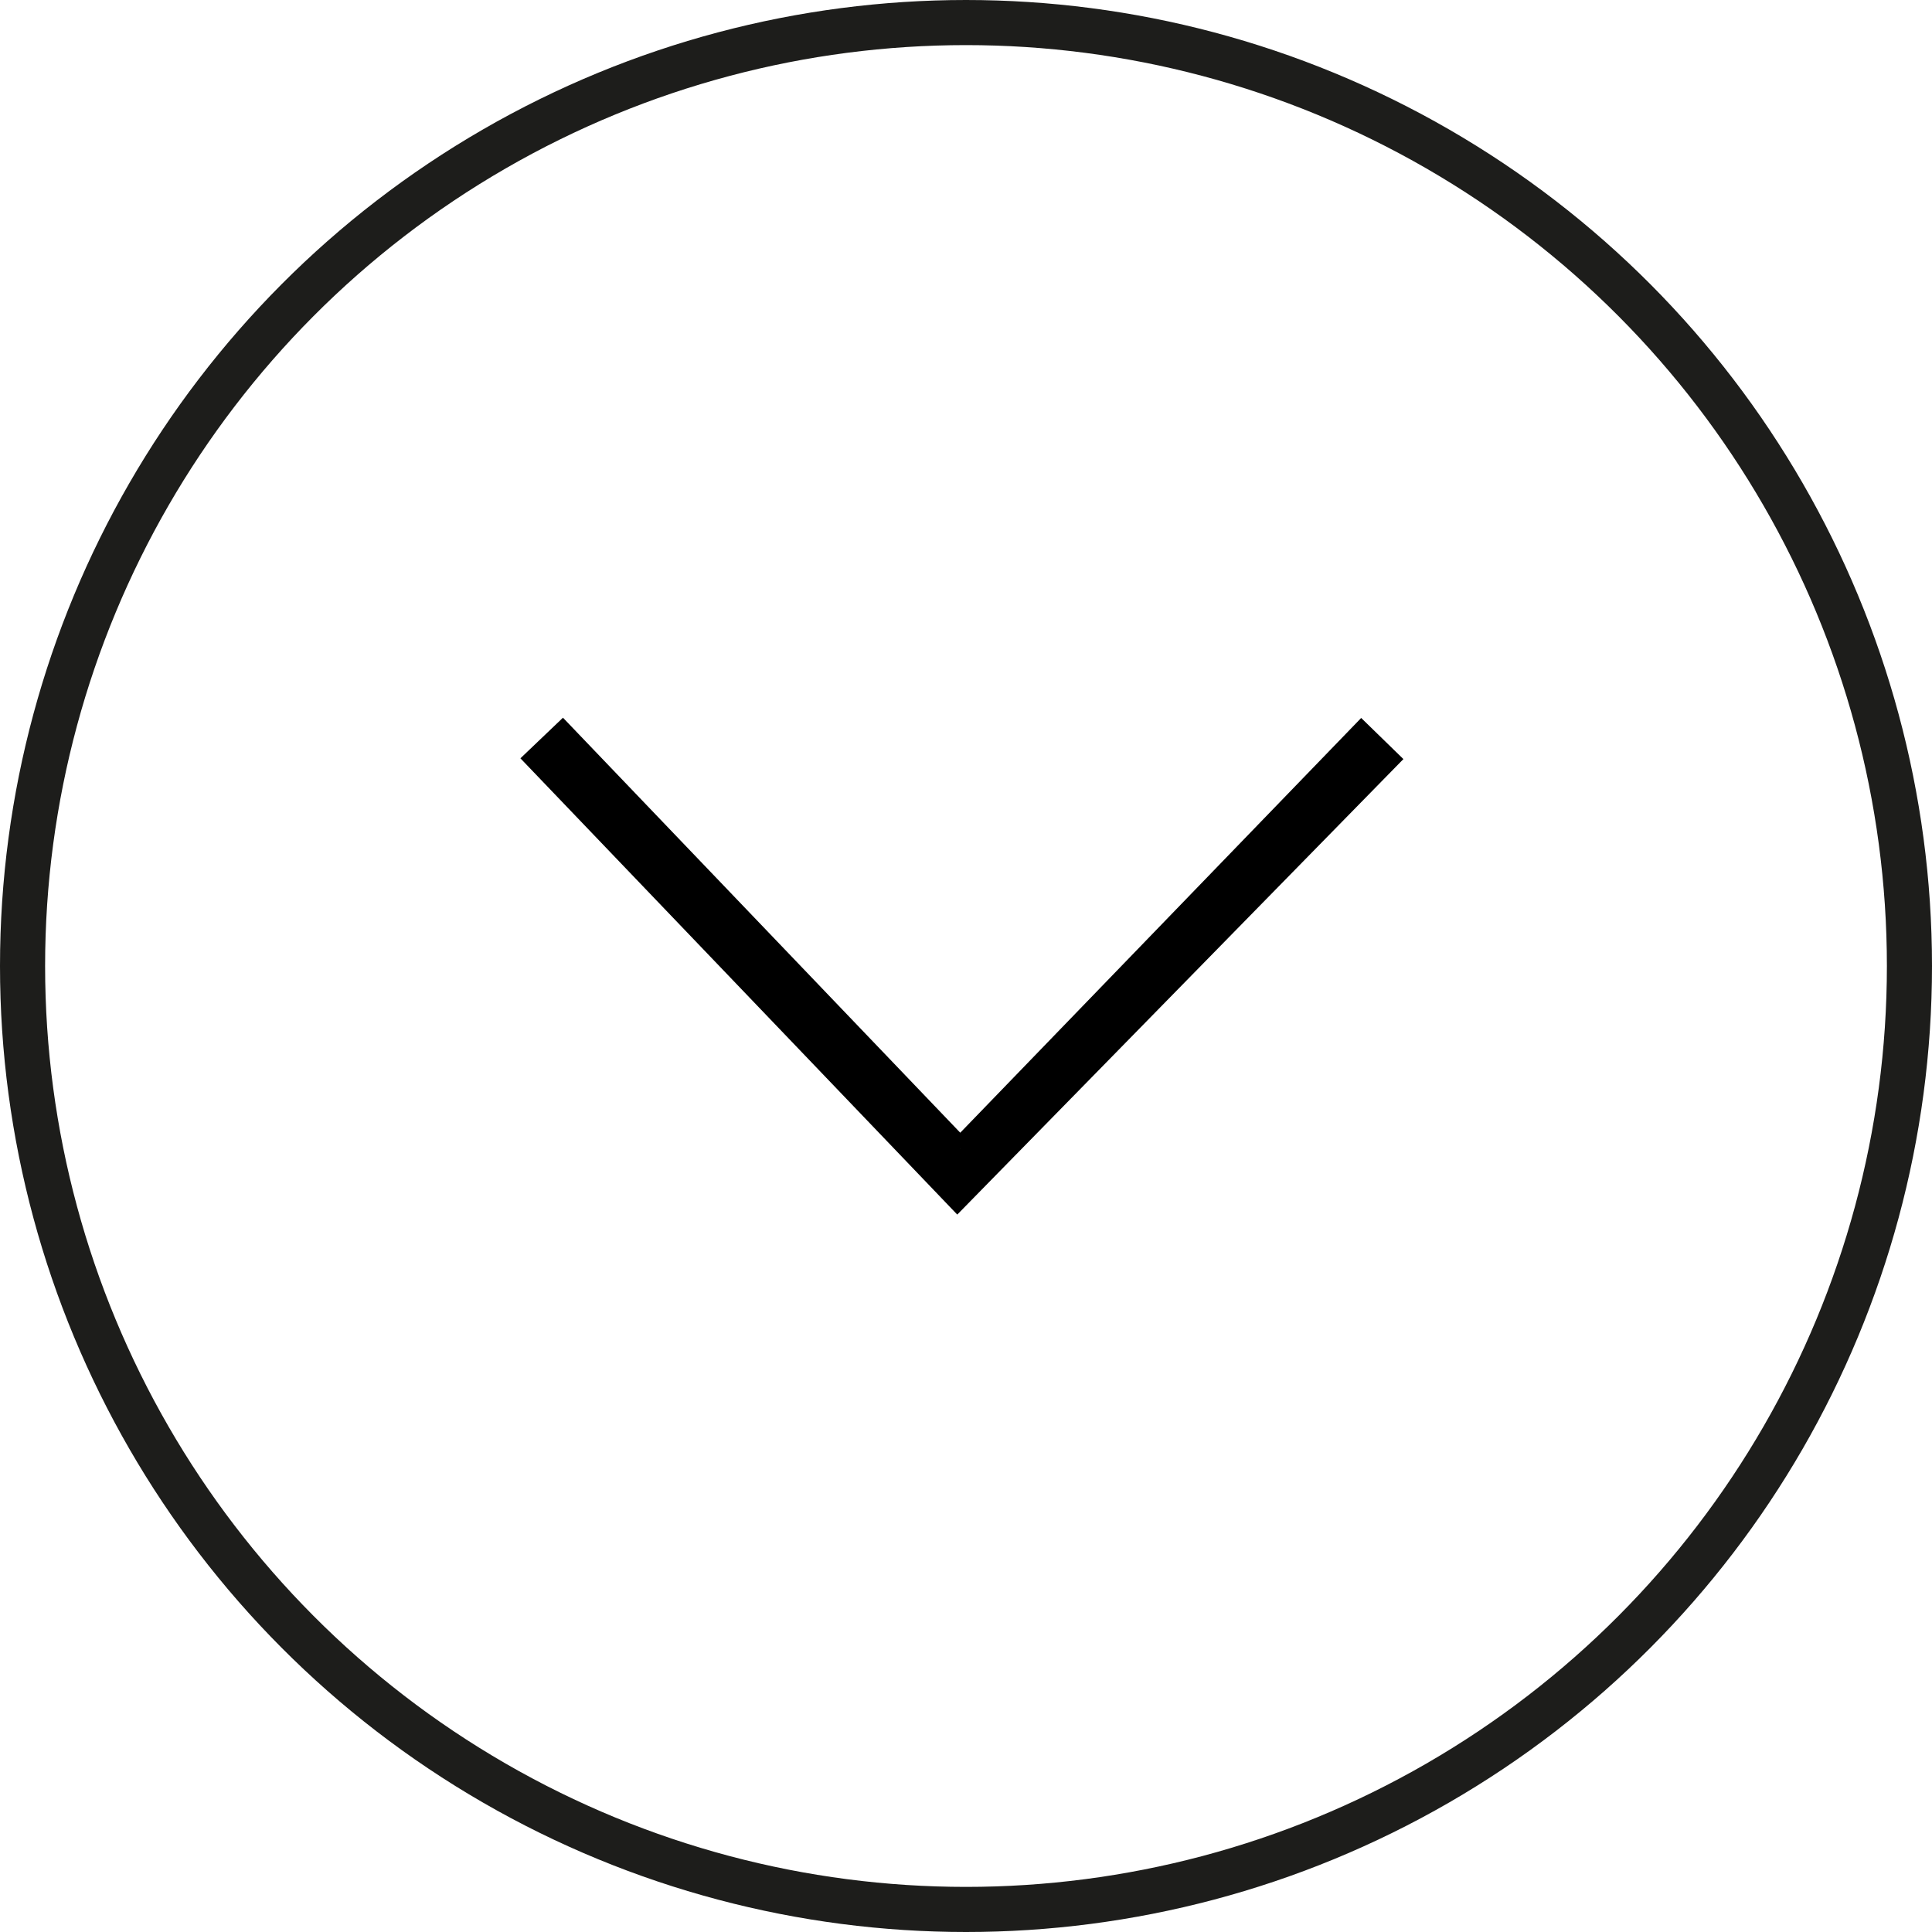 <svg xmlns="http://www.w3.org/2000/svg" viewBox="0 0 257 257"><defs><style>.cls-1{fill:none;stroke:#1d1d1b;stroke-width:6px;}.cls-1,.cls-2{stroke-miterlimit:10;}.cls-2{stroke:#000;stroke-width:3px;}</style></defs><g id="Lager_2" data-name="Lager 2"><g id="Lager_1-2" data-name="Lager 1"><g id="Lager_1-2-2" data-name="Lager 1-2"><circle class="cls-1" cx="128.5" cy="128.5" r="125.5"/><path class="cls-2" d="M127.71,152.82,74.84,97.59l-3.49,3.33,56,58.49L184.56,101l-3.46-3.37-53.39,55.23"/></g></g></g></svg>